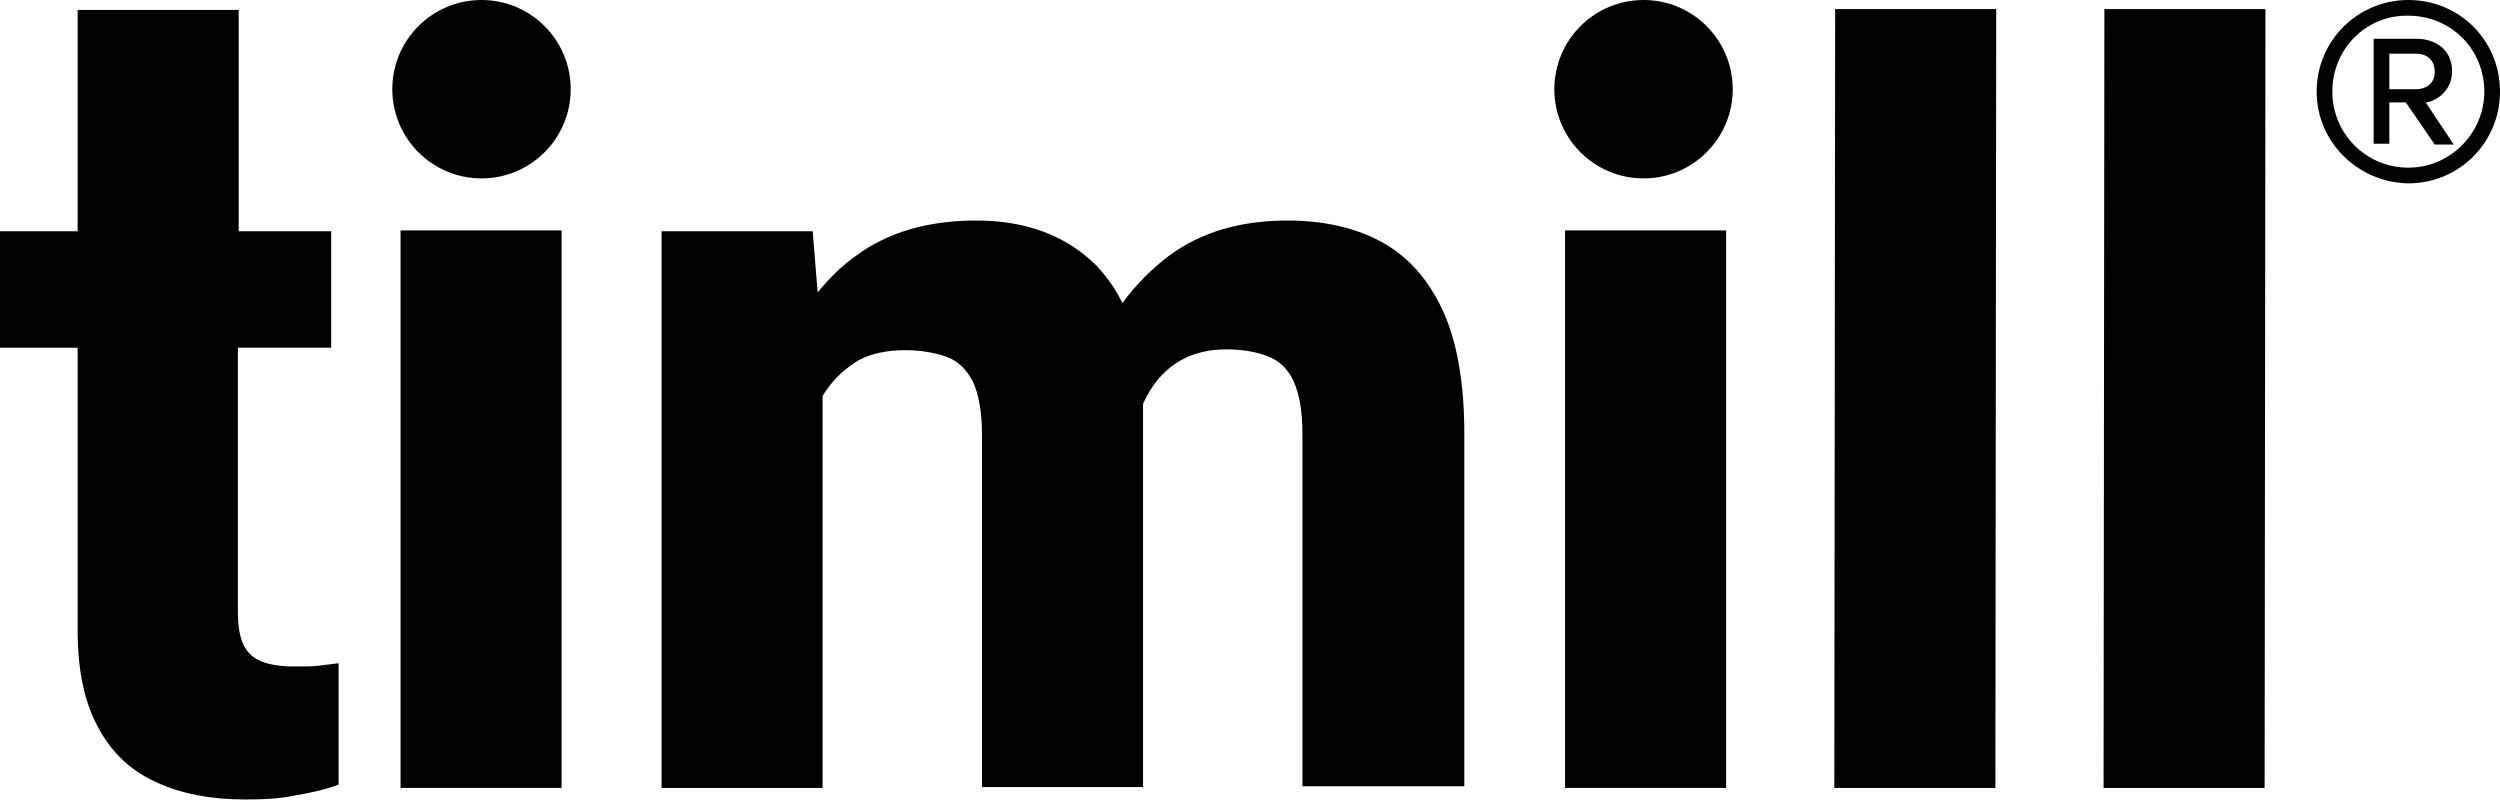 <svg version="1.1" id="Layer_1" xmlns="http://www.w3.org/2000/svg" xmlns:xlink="http://www.w3.org/1999/xlink" x="0px" y="0px" style="enable-background:new 0 0 841.9 595.3;" xml:space="preserve" viewBox="283.1 213 302.7 96.82"><path d="M321.7,293.6c-0.8,0.1-1.8,0.1-3,0.1c-1.5,0-2.9-0.2-3.9-0.6c-1-0.4-1.7-1-2.2-2s-0.7-2.4-0.7-4.1v-31.9h11.3v-14.1H312  v-26.8h-19.5v26.8h-9.4v14.1h9.4v34.2c0,4.8,0.8,8.7,2.5,11.8c1.6,3,3.9,5.2,7,6.6c3,1.4,6.6,2.1,10.8,2.1c2.3,0,4.3-0.1,6.1-0.5  c1.8-0.3,3.6-0.7,5.2-1.3v-14.7C323.3,293.4,322.6,293.5,321.7,293.6z"></path><rect x="331.6" y="240.9" width="19.5" height="67.5"></rect><path d="M457.7,250.4c-1.8-3.8-4.3-6.5-7.5-8.2s-7-2.5-11.2-2.5c-5.7,0-10.5,1.4-14.4,4.3c-2.1,1.6-4,3.5-5.6,5.7  c-0.8-1.7-1.9-3.2-3.1-4.5c-3.7-3.7-8.6-5.5-14.6-5.5c-5.8,0-10.7,1.4-14.6,4.3c-1.7,1.2-3.2,2.7-4.6,4.4l-0.6-7.4h-18.3v67.4h19.5  V261c0.1-0.3,0.3-0.5,0.5-0.8c1-1.5,2.4-2.7,3.9-3.6c1.5-0.8,3.4-1.2,5.6-1.2c1.9,0,3.6,0.3,5,0.8c1.4,0.5,2.4,1.5,3.2,3  c0.7,1.5,1.1,3.7,1.1,6.5v42.6h19.5v-45c0-0.5,0-0.9,0-1.4c0.3-0.7,0.7-1.4,1.1-2c1-1.5,2.2-2.6,3.7-3.4c1.5-0.8,3.3-1.2,5.3-1.2  c1.9,0,3.6,0.3,4.9,0.8c1.4,0.5,2.5,1.5,3.2,3c0.7,1.5,1.1,3.6,1.1,6.4v42.7h19.6v-42.7C460.4,259.3,459.5,254.2,457.7,250.4z"></path><rect x="472.6" y="240.9" width="19.5" height="67.5"></rect><path d="M524.7,308.4h-19.5l0.1-94.3h19.5L524.7,308.4z"></path><path d="M557.3,308.4h-19.5l0.1-94.3h19.5L557.3,308.4z"></path><circle cx="341.4" cy="223.8" r="10.8"></circle><circle cx="482.1" cy="223.8" r="10.8"></circle><path d="M563.6,224.1c0-6.2,5-11.1,11.1-11.1c6.2,0,11.1,4.9,11.1,11.1c0,6.1-4.9,11.1-11.1,11.1  C568.6,235.1,563.6,230.2,563.6,224.1z M565.5,224.1c0,5.1,4.1,9.2,9.2,9.2c5.1,0,9.2-4.2,9.2-9.2c0-5.2-4.1-9.2-9.2-9.2  C569.6,214.8,565.5,218.9,565.5,224.1z M574.4,225.4h-2v5h-1.9v-12.7h5.2c2.5,0,4.3,1.5,4.3,3.9c0,2.8-2.5,3.8-3.2,3.8l3.4,5.1h-2.3  L574.4,225.4z M572.4,219.4v4.4h3.2c1.4,0,2.3-0.8,2.3-2.1c0-1.4-0.9-2.2-2.3-2.2H572.4z"></path></svg>
